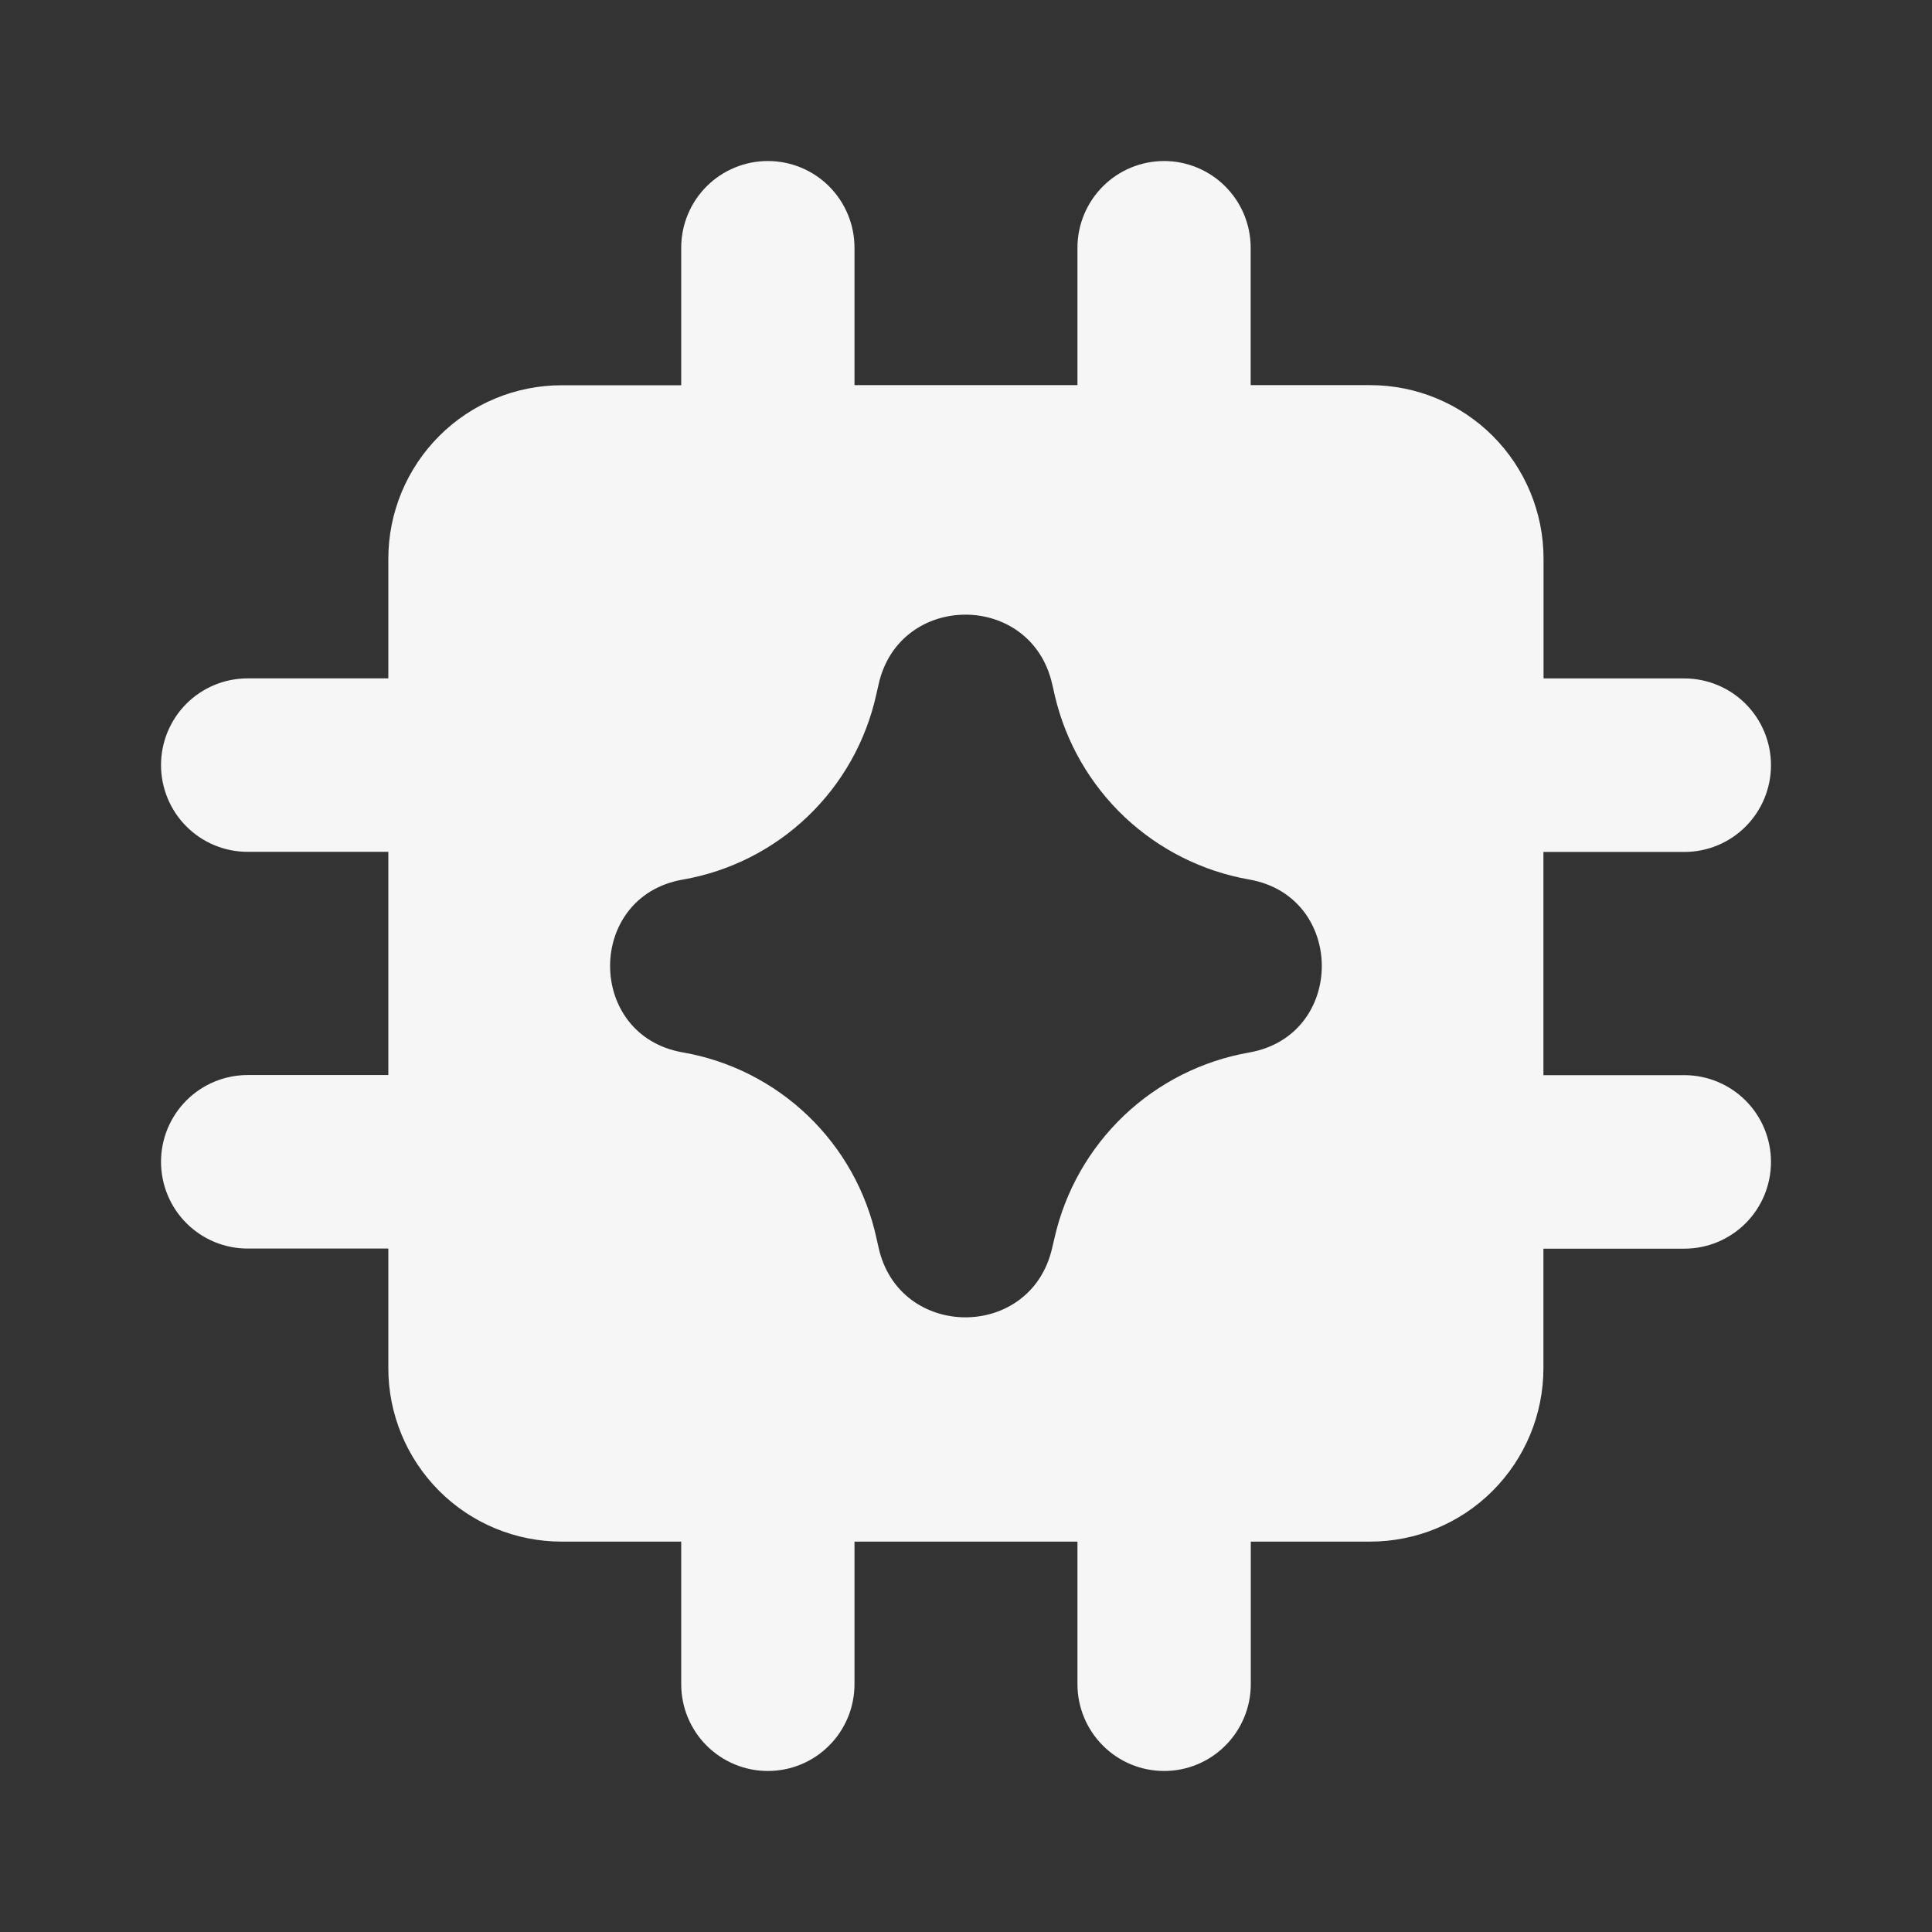 <svg width="32" height="32" viewBox="0 0 32 32" fill="none" xmlns="http://www.w3.org/2000/svg">
<rect x="0" y="0" width="32" height="32" fill="#333333" stroke="none"/>
<path fill-rule="evenodd" clip-rule="evenodd" d="M19.28 2.667C19.66 2.667 20.025 2.818 20.294 3.087C20.564 3.357 20.715 3.722 20.715 4.103V6.379H22.695C23.456 6.379 24.186 6.682 24.725 7.221C25.263 7.76 25.566 8.491 25.566 9.253V11.237H27.898C28.279 11.237 28.644 11.389 28.913 11.658C29.182 11.928 29.333 12.293 29.333 12.674C29.333 13.055 29.182 13.421 28.913 13.69C28.644 13.96 28.279 14.111 27.898 14.111H25.564V17.808H27.898C28.279 17.808 28.644 17.96 28.913 18.229C29.182 18.498 29.333 18.864 29.333 19.245C29.333 19.626 29.182 19.992 28.913 20.261C28.644 20.53 28.279 20.682 27.898 20.682H25.564V22.661C25.564 23.423 25.261 24.154 24.723 24.693C24.185 25.232 23.454 25.534 22.693 25.534H20.717V27.896C20.717 28.277 20.565 28.643 20.296 28.912C20.027 29.182 19.662 29.333 19.282 29.333C18.901 29.333 18.536 29.182 18.267 28.912C17.998 28.643 17.846 28.277 17.846 27.896V25.534H14.153V27.896C14.153 28.277 14.002 28.643 13.733 28.912C13.464 29.182 13.099 29.333 12.718 29.333C12.338 29.333 11.973 29.182 11.703 28.912C11.434 28.643 11.283 28.277 11.283 27.896V25.534H9.303C8.541 25.534 7.811 25.232 7.273 24.693C6.735 24.154 6.432 23.423 6.432 22.661V20.68H4.102C3.721 20.68 3.356 20.529 3.087 20.259C2.818 19.99 2.667 19.624 2.667 19.243C2.667 18.862 2.818 18.497 3.087 18.227C3.356 17.958 3.721 17.806 4.102 17.806H6.432V14.109H4.102C3.721 14.109 3.356 13.958 3.087 13.688C2.818 13.419 2.667 13.053 2.667 12.672C2.667 12.291 2.818 11.926 3.087 11.656C3.356 11.387 3.721 11.236 4.102 11.236H6.432V9.255C6.432 8.493 6.735 7.762 7.273 7.223C7.811 6.684 8.541 6.381 9.303 6.381H11.283V4.103C11.283 3.722 11.434 3.357 11.703 3.087C11.973 2.818 12.338 2.667 12.718 2.667C13.099 2.667 13.464 2.818 13.733 3.087C14.002 3.357 14.153 3.722 14.153 4.103V6.379H17.846V4.103C17.846 3.722 17.998 3.357 18.267 3.087C18.536 2.818 18.901 2.667 19.282 2.667M14.551 11.341C14.888 9.801 17.077 9.791 17.427 11.329L17.443 11.396L17.473 11.53C17.654 12.296 18.055 12.991 18.626 13.531C19.198 14.07 19.914 14.431 20.688 14.567C22.295 14.847 22.295 17.153 20.688 17.433C19.91 17.57 19.189 17.933 18.616 18.478C18.044 19.023 17.644 19.725 17.468 20.496L17.427 20.67C17.077 22.209 14.888 22.199 14.551 20.659L14.517 20.508C14.348 19.733 13.953 19.027 13.381 18.479C12.809 17.931 12.088 17.566 11.308 17.431C9.704 17.151 9.704 14.848 11.308 14.569C12.085 14.434 12.805 14.071 13.375 13.526C13.946 12.981 14.342 12.278 14.513 11.508L14.538 11.398L14.551 11.341Z" fill="#F6F6F6"/>
</svg>
